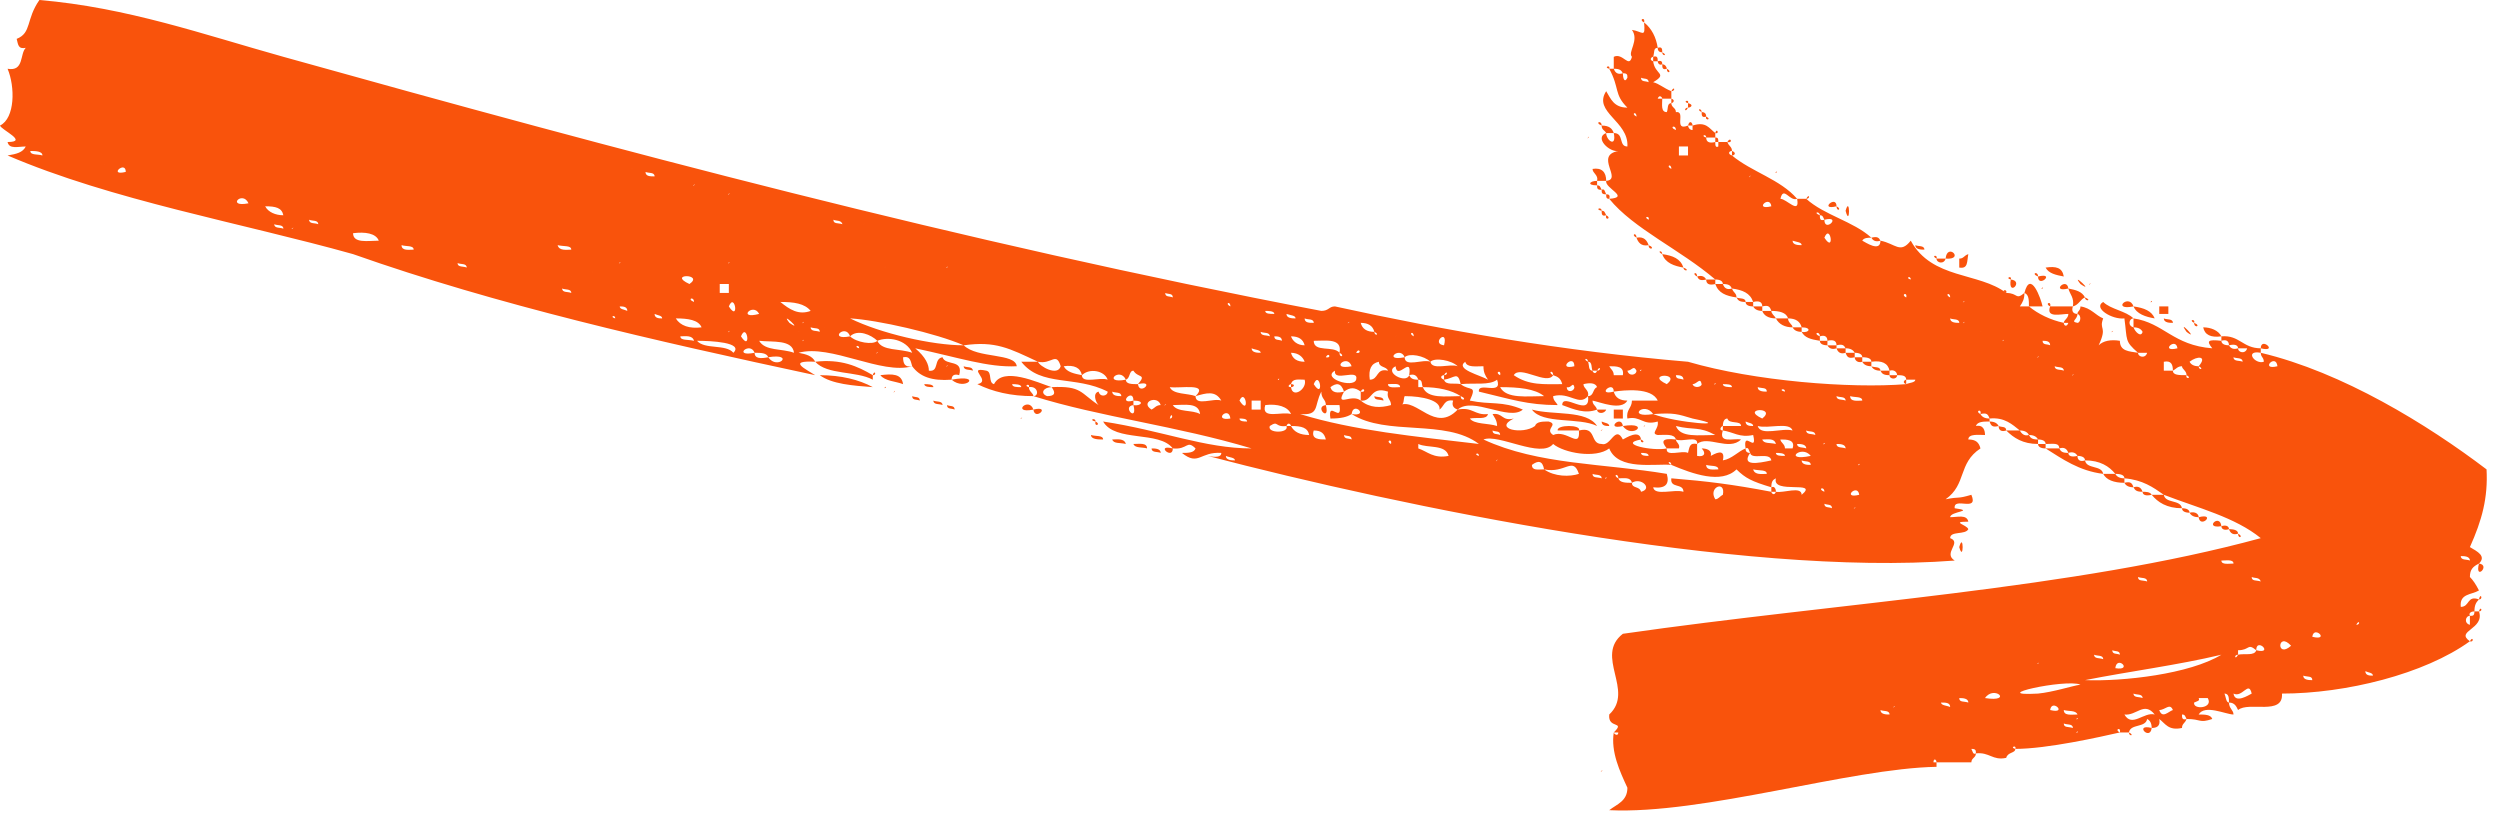 <?xml version="1.0" encoding="UTF-8"?> <svg xmlns="http://www.w3.org/2000/svg" width="97" height="32" viewBox="0 0 97 32" fill="none"><path d="M75.137 29.753C71.786 29.811 66.083 31.609 62.438 31.435C62.732 31.203 63.143 31.087 63.143 30.565C62.849 29.927 62.496 29.173 62.614 28.419C62.614 28.477 62.79 28.593 62.79 28.419C62.732 28.419 62.673 28.419 62.614 28.419C63.084 27.955 62.379 28.303 62.438 27.723C63.437 26.795 61.85 25.461 62.967 24.591C71.433 23.373 80.487 22.852 87.718 20.88C86.719 20.067 85.308 19.72 83.956 19.198C83.544 18.907 83.132 18.617 82.427 18.559C82.427 18.444 82.309 18.386 82.074 18.386C81.839 18.096 81.486 17.863 80.898 17.863C80.898 17.747 80.781 17.689 80.605 17.689C80.546 17.573 80.428 17.515 80.252 17.573C80.193 17.399 80.075 17.341 79.899 17.399C79.899 17.168 79.664 17.226 79.37 17.226C79.37 17.11 79.252 17.052 79.076 17.052C79.017 16.936 78.9 16.878 78.723 16.878C78.664 16.762 78.547 16.703 78.37 16.703C78.076 16.471 77.782 16.181 77.195 16.239C77.136 16.066 77.077 16.008 76.842 16.066C76.9 15.834 76.607 15.95 76.842 16.066C76.9 16.181 77.018 16.239 77.195 16.239C77.195 16.297 77.195 16.297 77.195 16.355C76.959 16.355 76.724 16.355 76.665 16.529C76.959 16.471 77.018 16.703 77.018 16.878C76.783 16.878 76.371 16.82 76.371 17.052C76.665 17.052 76.783 17.168 76.842 17.399C75.96 17.98 76.313 18.791 75.49 19.372C76.077 19.256 75.901 19.372 76.489 19.198C76.783 19.893 75.784 19.256 75.842 19.72C76.665 19.835 75.666 19.835 75.666 20.067C75.96 20.067 76.313 19.951 76.371 20.241C75.666 20.241 76.313 20.358 76.371 20.532C76.254 20.764 75.666 20.59 75.666 20.88C76.136 21.053 75.372 21.459 75.842 21.75C67.552 22.387 54.383 19.662 46.858 17.689C47.152 17.747 47.387 17.747 47.387 17.573C46.564 17.515 46.505 18.096 45.858 17.573C46.093 17.573 46.328 17.573 46.387 17.399C46.035 17.052 46.093 17.457 45.505 17.399C44.976 16.703 43.271 17.168 42.801 16.355C45.094 16.703 46.74 17.399 48.563 17.399C48.798 17.515 48.563 17.573 48.563 17.399C45.682 16.529 42.683 16.181 40.096 15.37C40.332 15.37 40.273 14.963 39.92 15.021C39.979 14.848 39.685 14.963 39.92 15.021C39.92 15.195 40.096 15.254 40.096 15.37C39.215 15.37 38.509 15.195 37.921 14.905C38.509 14.79 37.451 14.21 38.274 14.383C38.509 14.441 38.333 14.848 38.568 14.905C38.921 14.21 40.273 14.848 40.802 15.021C40.508 15.021 40.332 15.254 40.626 15.37C40.92 15.37 40.978 15.254 40.802 15.021C41.978 14.963 41.919 15.254 42.625 15.717C42.507 15.601 42.389 15.254 42.625 15.195C42.683 15.428 42.977 15.37 42.977 15.195C41.743 14.557 40.39 15.021 39.626 14.036C39.803 14.036 40.038 14.036 40.273 14.036C40.332 14.21 41.037 14.616 41.155 14.21C40.978 13.63 40.802 14.152 40.273 14.036C39.156 13.514 38.627 13.223 37.392 13.398C36.334 12.934 34.041 12.412 32.983 12.354C34.158 12.934 36.157 13.398 37.392 13.398C37.921 13.919 39.391 13.688 39.45 14.21C38.333 14.268 37.157 13.861 35.511 13.514C35.922 13.861 36.04 14.152 36.04 14.383C36.451 14.441 36.216 13.919 36.569 13.861C36.687 14.21 37.392 13.919 37.216 14.557C37.039 14.499 36.922 14.557 36.922 14.732C36.157 14.79 35.687 14.616 35.393 14.21C35.334 14.036 35.334 13.803 35.04 13.861C35.04 14.094 35.099 14.268 35.393 14.21C34.217 14.557 32.218 13.339 30.984 13.688C31.278 13.745 31.513 13.803 31.63 14.036C30.513 13.977 31.278 14.325 31.63 14.557C25.398 13.223 19.284 11.832 13.699 9.86C9.348 8.642 4.351 7.772 0.294 6.032C0.647 5.974 0.882 5.916 1 5.684C0.706 5.684 0.353 5.8 0.294 5.51C1.117 5.51 0.059 5.046 3.95764e-05 4.872C0.588 4.582 0.588 3.364 0.294 2.668C0.941 2.784 0.764 2.088 1 1.856C0.706 1.914 0.706 1.74 0.647 1.508C1.235 1.276 1 0.754 1.529 -0C4.939 0.29 7.878 1.334 10.994 2.204C23.87 5.8 37.274 9.396 51.267 12.063C51.561 12.063 51.561 11.889 51.796 11.889C56.029 12.818 60.674 13.63 65.495 14.036C68.082 14.79 71.786 15.079 73.961 14.905C74.079 14.848 74.314 14.848 74.314 14.732C74.196 14.732 74.079 14.732 73.961 14.732C73.961 14.557 73.784 14.557 73.608 14.557C73.608 14.441 73.491 14.325 73.314 14.383C73.255 14.094 73.02 13.977 72.609 14.036C72.609 13.919 72.491 13.861 72.256 13.861C72.256 13.745 72.138 13.688 71.962 13.688C71.903 13.572 71.786 13.514 71.609 13.514C71.55 13.398 71.492 13.339 71.257 13.398C71.257 13.223 71.139 13.165 70.904 13.223C70.904 13.05 70.786 12.992 70.61 13.05C70.61 12.818 70.316 12.934 70.61 13.05C70.61 13.107 70.61 13.165 70.61 13.223C70.257 13.165 70.022 13.107 69.904 12.876C70.198 12.934 70.316 12.701 69.904 12.701C69.846 12.47 69.669 12.354 69.375 12.354C69.316 12.121 69.022 12.063 68.728 12.063C68.67 11.889 68.611 11.832 68.376 11.889C68.376 11.716 68.258 11.658 68.023 11.716C67.905 11.367 67.611 11.252 67.2 11.194C67.141 11.078 67.082 11.02 66.847 11.02C66.847 10.903 66.73 10.845 66.553 10.845C65.201 9.686 63.378 8.874 62.438 7.714C63.261 7.656 62.261 7.308 62.32 7.018C62.967 6.96 61.85 6.032 62.79 5.858C62.438 5.916 61.85 5.336 62.32 5.162C62.32 5.452 62.732 5.742 62.614 5.162C63.026 5.162 62.79 5.684 63.143 5.684C63.202 4.698 61.791 4.35 62.32 3.538C62.496 3.828 62.614 4.176 63.143 4.176C62.614 3.654 62.849 3.422 62.438 2.668C62.496 2.668 62.555 2.668 62.614 2.668C62.673 2.842 62.79 2.9 62.967 2.842C62.967 3.016 63.026 3.248 63.143 3.016C63.143 2.9 63.143 2.842 62.967 2.842C62.908 2.726 62.849 2.668 62.614 2.668C62.614 2.494 62.614 2.378 62.614 2.204C62.967 2.03 63.202 2.668 63.319 2.204C63.143 2.03 63.614 1.566 63.319 1.16C63.731 1.218 63.849 1.508 63.79 0.87C64.084 1.102 64.26 1.45 64.319 1.856C64.143 1.856 64.201 2.03 64.143 2.204C64.084 2.204 63.966 2.32 64.143 2.378C64.201 2.9 64.731 2.842 64.143 3.19C64.378 3.248 64.554 3.422 64.848 3.538C64.848 3.654 64.848 3.77 64.848 3.828C64.731 3.828 64.613 3.828 64.495 3.828C64.495 3.77 64.378 3.654 64.319 3.828C64.378 3.828 64.436 3.828 64.495 3.828C64.495 4.06 64.436 4.35 64.672 4.35C64.731 4.234 64.672 4.002 64.848 4.002C64.848 4.176 65.025 4.176 65.025 4.35C64.907 4.582 64.789 4.35 65.025 4.35C65.436 4.292 64.907 5.104 65.495 4.872C65.495 4.93 65.554 5.046 65.671 5.046C65.906 5.104 65.671 5.22 65.671 5.046C65.671 4.988 65.671 4.93 65.671 4.872C66.2 4.698 66.318 4.988 66.553 5.162C66.553 5.22 66.553 5.278 66.553 5.336C66.436 5.336 66.318 5.336 66.2 5.336C66.2 5.162 65.965 5.278 66.2 5.336C66.2 5.51 66.318 5.568 66.553 5.51C66.553 5.626 66.553 5.742 66.671 5.684C66.965 5.8 66.671 5.916 66.671 5.684C66.671 5.626 66.671 5.568 66.671 5.51C66.788 5.51 66.906 5.51 67.023 5.51C67.082 5.684 67.2 5.684 67.2 5.858C67.082 5.858 67.023 5.974 67.2 6.032C67.964 6.67 69.081 6.96 69.728 7.714C69.434 7.83 69.199 7.192 69.081 7.714C69.316 7.714 69.845 8.352 69.728 7.714C69.845 7.714 69.963 7.714 70.081 7.714C70.786 8.352 71.903 8.584 72.609 9.222C72.491 9.222 72.315 9.222 72.256 9.338C72.374 9.396 72.961 9.802 72.961 9.338C73.549 9.454 73.726 9.86 74.137 9.338C74.96 10.845 76.783 10.556 77.841 11.367C78.312 11.367 78.194 11.658 78.547 11.367C78.547 11.6 78.488 11.716 78.37 11.889C78.488 11.889 78.606 11.889 78.723 11.889C79.076 12.18 79.546 12.412 80.075 12.527C80.075 12.643 80.193 12.701 80.252 12.527C80.193 12.527 80.134 12.527 80.075 12.527C80.075 12.412 80.252 12.354 80.252 12.18C79.958 12.18 79.37 12.354 79.546 11.889C79.84 11.889 80.134 11.889 80.428 11.889C80.369 12.063 80.428 12.18 80.605 12.18C80.605 12.412 80.311 12.47 80.605 12.527C80.722 12.527 80.781 12.238 80.605 12.18C80.605 12.063 80.722 12.063 80.722 11.889C81.134 11.947 81.31 12.238 81.604 12.354C81.428 12.818 81.78 12.643 81.428 13.398C81.604 13.223 81.898 13.165 82.251 13.223C82.251 13.63 82.603 13.63 82.956 13.688C82.956 13.861 83.25 13.919 83.309 13.688C83.191 13.688 83.074 13.688 82.956 13.688C82.427 13.223 82.545 13.223 82.427 12.354C81.957 12.412 81.192 11.947 81.604 11.716C81.898 12.005 82.486 12.063 82.78 12.354C82.603 12.354 82.545 12.643 82.78 12.701C82.839 12.876 83.074 13.107 83.132 12.876C83.074 12.759 82.956 12.701 82.78 12.701C82.78 12.585 82.78 12.47 82.78 12.354C83.956 12.527 84.308 13.398 85.837 13.514C85.602 13.223 85.661 13.165 86.19 13.223C86.19 13.339 86.307 13.398 86.484 13.398C86.543 13.514 86.66 13.572 86.837 13.514C86.837 13.688 87.13 13.745 87.189 13.514C87.072 13.514 86.954 13.514 86.837 13.514C86.837 13.398 86.719 13.339 86.484 13.398C86.484 13.223 86.366 13.165 86.19 13.223C86.19 13.165 86.19 13.107 86.19 13.05C86.895 12.992 87.013 13.514 87.718 13.514C87.718 13.572 87.718 13.63 87.718 13.688C87.072 13.572 87.483 14.152 87.836 14.036C87.836 13.861 87.718 13.861 87.718 13.688C90.893 14.441 94.186 16.471 96.478 18.212C96.537 19.314 96.302 20.183 95.832 21.227C96.126 21.401 96.478 21.576 96.184 21.866C95.949 21.982 95.832 22.098 95.832 22.387C95.714 22.619 95.597 22.387 95.832 22.387C95.949 22.503 96.067 22.677 96.184 22.91C95.891 23.084 95.42 23.026 95.479 23.547C95.832 23.547 95.714 23.084 96.184 23.258C96.067 23.373 96.008 23.489 96.008 23.721C95.891 23.721 95.773 23.779 95.832 23.895C95.655 23.895 95.597 24.185 95.832 24.243C95.832 24.127 95.832 24.011 95.832 23.895C95.949 23.895 96.008 23.895 96.008 23.721C96.067 23.721 96.126 23.721 96.184 23.721C96.42 24.417 95.244 24.475 95.832 24.881C94.068 26.157 91.011 26.911 88.541 26.911C88.6 27.781 87.248 27.201 86.837 27.549C86.778 27.433 86.719 27.259 86.484 27.259C86.484 27.085 86.484 26.911 86.307 26.911C86.366 27.027 86.366 27.259 86.484 27.259C86.484 27.491 86.66 27.549 86.66 27.723C86.366 27.723 85.543 27.317 85.308 27.723C85.543 27.723 85.778 27.723 85.837 27.897C85.308 28.071 85.425 27.897 84.838 27.897C84.779 27.781 84.779 27.723 84.661 27.723C84.661 27.839 84.661 27.955 84.838 27.897C84.779 28.071 84.661 28.071 84.661 28.245C84.132 28.361 84.014 28.071 83.779 27.897C83.838 28.187 83.662 28.245 83.485 28.245C83.485 28.071 83.427 27.955 83.309 27.897C83.25 28.245 82.662 28.071 82.603 28.419C82.486 28.419 82.368 28.419 82.251 28.419C82.309 28.187 82.016 28.303 82.251 28.419C81.486 28.593 79.429 29.057 78.194 29.057C78.253 28.883 77.959 28.999 78.194 29.057C78.194 29.231 77.9 29.173 77.841 29.405C77.312 29.521 77.195 29.173 76.665 29.231C76.665 29.115 76.665 29.057 76.489 29.057C76.548 29.173 76.548 29.289 76.665 29.231C76.665 29.405 76.489 29.405 76.489 29.579C76.077 29.579 75.607 29.579 75.137 29.579C75.137 29.463 75.019 29.405 75.019 29.579C75.019 29.579 75.078 29.579 75.137 29.579C75.137 29.637 75.137 29.695 75.137 29.753ZM73.784 29.405C73.902 29.289 73.726 29.463 73.784 29.405V29.405ZM79.546 28.593C79.664 28.477 79.487 28.651 79.546 28.593V28.593ZM80.605 28.419C80.663 28.303 80.487 28.477 80.605 28.419V28.419ZM81.428 28.245C81.545 28.129 81.369 28.303 81.428 28.245V28.245ZM80.075 28.071C80.075 28.245 80.252 28.187 80.428 28.245C80.428 28.071 80.193 28.129 80.075 28.071ZM80.605 27.897C80.663 27.781 80.487 27.955 80.605 27.897V27.897ZM81.428 27.897C81.604 27.259 81.604 28.593 81.428 27.897V27.897ZM77.018 27.723C77.136 27.607 76.959 27.839 77.018 27.723V27.723ZM79.546 27.549C80.252 27.723 79.605 27.085 79.546 27.549C79.723 28.245 79.076 27.607 79.546 27.549ZM82.427 27.723C82.721 28.245 83.191 27.607 83.603 27.723C83.191 27.201 82.897 27.781 82.427 27.723ZM72.962 27.549C72.962 27.723 73.197 27.723 73.314 27.723C73.314 27.549 73.079 27.607 72.962 27.549ZM80.075 27.549C80.075 27.781 80.369 27.723 80.605 27.723C80.546 27.549 80.252 27.607 80.075 27.549ZM83.779 27.549C83.897 27.897 84.132 27.607 84.308 27.549C84.191 27.259 84.014 27.549 83.779 27.549ZM73.491 27.433C73.608 27.317 73.373 27.491 73.491 27.433V27.433ZM73.961 27.433C74.079 27.317 73.902 27.491 73.961 27.433V27.433ZM74.666 27.433C75.078 26.737 74.902 27.955 74.666 27.433V27.433ZM75.313 27.259C75.313 27.375 75.548 27.375 75.666 27.433C75.666 27.259 75.49 27.259 75.313 27.259ZM85.132 27.259C85.073 27.549 85.896 27.491 85.661 27.085C85.543 27.085 85.425 27.085 85.308 27.085C85.367 27.201 85.249 27.201 85.132 27.259ZM76.019 27.085C76.019 27.259 76.195 27.201 76.371 27.259C76.371 27.085 76.136 27.085 76.019 27.085ZM77.018 27.085C78.135 27.259 77.371 26.563 77.018 27.085C76.842 27.607 76.136 26.911 77.018 27.085ZM81.78 27.085C81.898 26.969 81.722 27.143 81.78 27.085V27.085ZM83.779 27.085C83.897 26.969 83.721 27.143 83.779 27.085V27.085ZM85.837 27.085C85.955 26.969 85.778 27.143 85.837 27.085V27.085ZM82.78 26.911C82.78 27.085 83.015 27.027 83.132 27.085C83.132 26.911 82.897 26.969 82.78 26.911ZM86.66 26.911C86.719 27.317 87.248 26.969 87.366 26.911C87.248 26.389 87.013 27.085 86.66 26.911ZM80.722 26.563C80.134 26.331 77.018 27.027 79.076 26.911C79.664 26.853 80.369 26.621 80.722 26.563ZM84.308 26.737C84.485 26.099 84.485 27.375 84.308 26.737V26.737ZM77.371 26.563C77.489 26.447 77.312 26.621 77.371 26.563V26.563ZM78.194 26.389C78.312 26.273 78.135 26.447 78.194 26.389V26.389ZM80.898 26.389C82.368 26.447 84.955 26.157 86.19 25.403C84.485 25.809 82.662 26.041 80.898 26.389ZM85.484 26.389C85.602 26.273 85.425 26.447 85.484 26.389V26.389ZM88.718 26.389C88.835 26.273 88.659 26.447 88.718 26.389V26.389ZM90.717 26.389C90.834 26.273 90.658 26.447 90.717 26.389V26.389ZM89.365 26.215C89.365 26.389 89.6 26.389 89.717 26.389C89.717 26.215 89.541 26.273 89.365 26.215ZM87.189 26.041C87.307 25.983 87.13 26.157 87.189 26.041V26.041ZM91.775 26.041C91.775 26.215 91.951 26.215 92.069 26.215C92.069 26.099 91.893 26.099 91.775 26.041ZM81.428 25.925C81.545 25.809 81.369 25.983 81.428 25.925V25.925ZM82.074 25.925C82.78 26.041 82.133 25.403 82.074 25.925C82.016 26.157 81.898 25.867 82.074 25.925ZM89.188 25.925C89.306 25.809 89.129 25.983 89.188 25.925V25.925ZM79.076 25.751C79.193 25.635 78.958 25.809 79.076 25.751V25.751ZM81.251 25.403C81.251 25.577 81.486 25.519 81.604 25.577C81.604 25.403 81.369 25.461 81.251 25.403ZM86.837 25.403C87.072 25.345 87.483 25.461 87.542 25.229C88.248 25.403 87.542 24.707 87.542 25.229C87.189 24.939 87.307 25.229 86.837 25.229C86.837 25.287 86.837 25.345 86.837 25.403C86.66 25.403 86.719 25.635 86.837 25.403ZM81.957 25.229C81.957 25.403 82.133 25.345 82.251 25.403C82.251 25.229 82.074 25.287 81.957 25.229ZM85.308 25.229C85.425 25.113 85.249 25.287 85.308 25.229V25.229ZM88.012 25.055C88.13 24.939 87.954 25.113 88.012 25.055V25.055ZM88.894 25.055C88.365 24.475 88.306 25.577 88.894 25.055V25.055ZM82.251 24.881C82.368 24.765 82.192 24.997 82.251 24.881V24.881ZM89.717 24.707C90.423 24.881 89.776 24.243 89.717 24.707C89.6 24.997 89.541 24.707 89.717 24.707ZM90.54 24.417C90.658 24.301 90.482 24.475 90.54 24.417V24.417ZM91.422 24.243C91.599 24.243 91.54 24.011 91.422 24.243C91.187 24.765 90.54 24.069 91.422 24.243ZM82.956 22.387C82.956 22.561 83.132 22.503 83.309 22.561C83.309 22.387 83.074 22.445 82.956 22.387ZM87.366 22.387C87.366 22.561 87.542 22.503 87.718 22.561C87.66 22.387 87.483 22.445 87.366 22.387ZM83.603 22.213C83.721 22.098 83.544 22.271 83.603 22.213V22.213ZM85.837 21.866C85.955 21.808 85.778 21.982 85.837 21.866V21.866ZM86.19 21.75C86.19 21.924 86.484 21.866 86.66 21.866C86.66 21.692 86.366 21.75 86.19 21.75ZM95.479 21.576C95.479 21.75 95.714 21.692 95.832 21.75C95.832 21.576 95.597 21.576 95.479 21.576ZM71.962 19.72C72.08 19.604 71.844 19.777 71.962 19.72V19.72ZM70.257 19.546C70.375 19.43 70.198 19.604 70.257 19.546V19.546ZM70.786 19.546C70.786 19.72 70.963 19.662 71.08 19.72C71.08 19.546 70.904 19.604 70.786 19.546ZM68.376 19.372C68.493 19.256 68.317 19.488 68.376 19.372V19.372ZM66.553 19.372C66.671 19.372 66.73 19.256 66.847 19.198C67.552 19.081 66.906 19.72 66.847 19.198C66.965 18.617 66.259 18.907 66.553 19.372ZM67.376 19.198C67.494 19.14 67.317 19.314 67.376 19.198V19.198ZM72.138 19.198C72.08 18.733 71.433 19.372 72.138 19.198C72.844 19.081 72.138 19.72 72.138 19.198ZM74.666 19.198C74.784 19.14 74.608 19.314 74.666 19.198V19.198ZM65.671 19.081C65.789 18.965 65.612 19.14 65.671 19.081V19.081ZM68.905 19.081C69.199 19.14 69.904 18.849 69.904 19.198C70.61 18.617 68.728 19.198 68.905 18.559C68.787 18.617 68.728 18.675 68.728 18.907C67.964 18.675 67.729 18.559 67.376 18.212C66.788 18.791 65.671 18.386 64.848 18.038C64.848 17.863 64.613 17.922 64.848 18.038C64.201 17.98 62.79 18.27 62.438 17.399C61.908 17.805 60.674 17.573 60.262 17.226C59.792 17.805 58.146 16.82 57.558 17.052C59.674 18.038 62.261 17.98 64.672 18.386C64.789 18.791 64.613 18.965 64.143 18.907C64.201 19.256 64.966 18.965 65.318 19.081C65.318 18.733 64.789 18.965 64.848 18.559C66.259 18.675 67.2 18.791 68.728 19.081C68.728 19.14 68.846 19.256 68.905 19.081ZM70.257 19.081C70.433 18.386 70.433 19.72 70.257 19.081V19.081ZM70.786 19.081C70.786 18.849 70.492 18.965 70.786 19.081C71.668 18.849 70.963 19.546 70.786 19.081ZM71.433 19.081C71.55 18.965 71.374 19.14 71.433 19.081V19.081ZM63.672 19.081C64.143 18.965 63.672 18.502 63.319 18.733C63.261 18.502 63.026 18.559 62.79 18.559C62.79 18.328 62.555 18.444 62.79 18.559C62.849 18.733 63.084 18.733 63.319 18.733C63.319 18.965 63.614 18.849 63.672 19.081ZM72.432 18.907C72.55 18.791 72.374 18.965 72.432 18.907V18.907ZM62.32 18.559C62.379 18.444 62.202 18.617 62.32 18.559V18.559ZM61.262 18.386C61.497 18.502 61.262 18.559 61.262 18.386C61.027 17.689 60.733 18.386 59.91 18.212C59.851 17.863 59.674 17.863 59.439 18.038C59.439 18.27 59.674 18.212 59.91 18.212C60.321 18.502 60.909 18.502 61.262 18.386ZM61.791 18.386C61.791 18.559 61.967 18.502 62.144 18.559C62.144 18.386 61.908 18.444 61.791 18.386ZM69.081 18.386C69.199 18.27 69.022 18.444 69.081 18.386V18.386ZM68.023 18.212C68.082 18.444 68.376 18.386 68.552 18.386C68.552 18.212 68.258 18.27 68.023 18.212ZM59.086 18.038C59.91 18.096 57.734 17.98 59.086 18.038V18.038ZM66.2 18.038C66.2 18.27 66.494 18.212 66.671 18.212C66.671 18.038 66.377 18.096 66.2 18.038ZM71.609 18.038C71.727 17.922 71.55 18.096 71.609 18.038V18.038ZM72.138 18.038C72.197 17.922 72.021 18.096 72.138 18.038V18.038ZM48.915 17.863C49.033 17.747 48.857 17.98 48.915 17.863V17.863ZM58.087 17.863C58.146 17.747 57.969 17.98 58.087 17.863V17.863ZM65.318 17.863C65.436 17.747 65.26 17.98 65.318 17.863V17.863ZM65.671 17.863C65.789 17.747 65.612 17.98 65.671 17.863V17.863ZM68.728 17.863C68.67 17.515 67.964 17.863 67.905 17.573C67.847 17.457 67.847 17.341 67.729 17.399C67.611 16.645 68.199 17.631 68.023 16.878C67.494 16.994 67.259 16.762 66.847 16.703C66.847 16.645 66.847 16.587 66.847 16.529C67.082 16.529 67.317 16.529 67.552 16.529C67.552 16.297 67.082 16.471 67.023 16.239C66.906 16.239 66.847 16.355 66.847 16.529C66.788 16.529 66.671 16.703 66.847 16.703C66.671 17.226 67.259 16.994 67.552 17.052C67.082 17.515 66.259 16.878 65.848 17.226C65.906 16.878 65.26 17.168 65.025 17.052C64.966 16.82 64.613 16.878 64.319 16.878C64.025 16.82 64.378 16.645 64.319 16.355C63.731 16.529 63.672 16.123 63.143 16.239C63.084 15.892 63.319 15.834 63.319 15.543C63.672 15.543 63.966 15.543 64.319 15.543C64.084 15.021 63.026 15.137 62.614 15.195C62.614 14.732 61.908 15.37 62.614 15.195C62.673 15.428 62.849 15.543 63.143 15.543C62.908 15.95 62.085 15.601 61.791 15.543C61.791 15.717 61.908 15.717 61.967 15.892C61.497 16.066 61.085 15.892 60.615 15.717C60.615 15.195 61.732 16.239 61.614 15.37C61.85 15.37 61.791 15.079 61.967 15.021C62.202 15.137 61.908 15.254 61.967 15.021C61.908 14.848 61.673 14.848 61.438 14.905C61.438 15.079 61.673 15.137 61.614 15.37C61.262 15.775 60.909 15.195 60.262 15.37C60.262 15.543 60.38 15.601 60.439 15.717C59.263 15.717 58.616 15.486 57.382 15.195C57.323 14.79 58.322 15.37 58.087 14.732C57.793 14.963 57.205 14.848 56.676 14.905C56.558 14.383 56.441 14.674 56.029 14.732C56.029 14.674 56.029 14.616 56.029 14.557C56.206 14.557 56.147 14.325 56.029 14.557C55.912 14.557 55.853 14.674 56.029 14.732C56.088 14.963 56.441 14.848 56.676 14.905C57.029 15.195 57.323 14.905 57.029 15.543C57.852 15.717 58.263 15.543 59.086 15.892C58.557 16.355 57.146 15.37 56.558 15.892C56.382 15.834 56.323 15.717 56.382 15.543C56.029 15.486 56.029 15.775 55.853 15.892C55.912 15.543 55.206 15.37 54.501 15.37C54.442 15.486 54.501 15.717 54.324 15.717C54.971 15.428 55.676 16.82 56.558 15.892C57.146 15.775 57.205 16.123 57.734 16.066C57.675 16.297 57.323 16.181 57.029 16.239C57.205 16.471 57.734 16.413 58.087 16.529C58.087 16.297 57.969 16.181 57.911 16.066C58.322 16.008 58.263 16.355 58.734 16.239C57.911 16.645 59.086 16.878 59.557 16.529C59.851 16.645 59.557 16.762 59.557 16.529C59.616 16.355 59.851 16.355 60.086 16.355C60.498 16.471 59.91 16.645 60.262 16.878C60.791 16.645 61.321 17.457 61.262 16.703C61.967 16.529 61.673 17.226 62.144 17.226C62.496 17.341 62.673 16.471 62.967 17.052C62.908 17.573 62.261 16.878 62.967 17.052C63.084 16.994 63.614 16.645 63.672 17.052C62.732 17.226 64.143 17.515 64.672 17.399C64.613 17.747 65.26 17.457 65.495 17.573C65.554 17.341 65.554 17.168 65.848 17.226C65.848 17.399 65.848 17.573 65.848 17.689C66.141 17.747 66.2 17.573 66.024 17.399C66.2 17.399 66.436 17.457 66.377 17.689C66.494 17.631 66.965 17.341 66.847 17.863C67.2 17.805 67.435 17.515 67.729 17.399C67.729 17.457 67.729 17.573 67.905 17.573C67.552 18.096 68.199 17.98 68.728 17.863ZM68.905 17.863C69.022 17.747 68.846 17.98 68.905 17.863V17.863ZM69.904 17.863C69.904 18.038 70.139 18.038 70.257 18.038C70.257 17.863 70.022 17.922 69.904 17.863ZM47.563 17.689C47.563 17.863 47.798 17.863 47.916 17.863C47.916 17.747 47.681 17.747 47.563 17.689ZM48.386 17.689C48.504 17.631 48.327 17.805 48.386 17.689V17.689ZM57.382 17.689C57.382 17.515 57.146 17.631 57.382 17.689C57.617 17.805 57.382 17.922 57.382 17.689ZM64.319 17.689C64.495 17.052 64.495 18.386 64.319 17.689V17.689ZM65.025 17.689C65.142 17.631 64.907 17.805 65.025 17.689V17.689ZM56.206 17.689C56.088 17.226 55.383 17.399 55.03 17.226C55.03 17.284 55.03 17.341 55.03 17.399C54.912 17.631 54.795 17.341 55.03 17.399C55.383 17.515 55.618 17.805 56.206 17.689ZM63.672 17.573C63.672 17.689 63.849 17.689 63.966 17.689C63.966 17.573 63.79 17.573 63.672 17.573ZM68.905 17.573C68.905 17.689 69.081 17.689 69.257 17.689C69.257 17.573 69.022 17.573 68.905 17.573ZM70.257 17.689C69.904 17.226 69.14 17.922 70.257 17.689V17.689ZM50.091 17.226C50.209 17.11 50.032 17.284 50.091 17.226V17.226ZM53.971 17.226C54.03 16.994 53.736 17.11 53.971 17.226C54.677 17.052 54.03 17.689 53.971 17.226ZM61.438 17.226C61.556 17.11 61.379 17.284 61.438 17.226V17.226ZM69.257 17.399C69.375 17.399 69.434 17.399 69.552 17.399C69.669 17.052 69.316 17.052 69.081 17.052C69.081 17.168 69.257 17.226 69.257 17.399ZM69.728 17.226C69.728 17.399 69.963 17.341 70.081 17.399C70.081 17.226 69.845 17.226 69.728 17.226ZM70.786 17.226C70.845 17.11 70.668 17.284 70.786 17.226V17.226ZM71.257 17.226C71.257 17.399 71.492 17.341 71.609 17.399C71.609 17.226 71.374 17.226 71.257 17.226ZM52.619 17.052C52.737 16.936 52.56 17.11 52.619 17.052V17.052ZM53.501 17.052C53.619 16.936 53.442 17.11 53.501 17.052V17.052ZM51.267 15.195C50.973 15.775 51.208 16.123 50.444 16.066C52.502 16.703 54.912 16.936 57.382 17.226C56.088 16.239 53.795 16.936 52.443 16.066C53.148 16.181 52.502 15.543 52.443 16.066C52.267 16.181 52.031 16.239 51.62 16.239C51.502 15.486 52.09 16.471 51.972 15.717C51.796 15.717 51.62 15.717 51.443 15.717C51.443 15.486 51.267 15.486 51.267 15.195ZM68.376 17.052C68.434 17.226 68.67 17.168 68.905 17.226C68.846 16.994 68.611 17.052 68.376 17.052ZM51.443 17.052C51.385 16.82 51.267 16.703 50.973 16.703C50.855 17.052 51.208 17.052 51.443 17.052ZM52.149 16.878C52.149 17.052 52.325 16.994 52.443 17.052C52.443 16.878 52.267 16.936 52.149 16.878ZM59.733 16.878C59.851 16.762 59.674 16.936 59.733 16.878V16.878ZM72.432 16.878C72.55 16.762 72.374 16.936 72.432 16.878V16.878ZM50.797 16.878C50.738 16.587 50.503 16.529 50.091 16.529C50.091 16.471 49.974 16.355 49.915 16.529C49.444 16.587 49.621 16.297 49.268 16.529C49.151 16.82 50.032 16.82 49.915 16.529C49.974 16.529 50.032 16.529 50.091 16.529C50.209 16.762 50.444 16.878 50.797 16.878ZM57.911 16.703C57.911 16.878 58.087 16.82 58.205 16.878C58.205 16.703 58.028 16.762 57.911 16.703ZM66.553 16.878C65.906 16.529 65.73 16.703 65.025 16.529C65.201 16.994 65.906 16.878 66.553 16.878ZM70.081 16.703C70.081 16.878 70.316 16.82 70.433 16.878C70.433 16.703 70.198 16.762 70.081 16.703ZM71.257 16.703C71.374 16.587 71.198 16.762 71.257 16.703V16.703ZM64.495 16.529C64.613 16.413 64.436 16.645 64.495 16.529V16.529ZM68.199 16.529C68.317 16.936 69.14 16.587 69.552 16.703C69.434 16.355 68.611 16.645 68.199 16.529ZM48.915 16.355C49.033 16.297 48.857 16.471 48.915 16.355V16.355ZM56.029 16.355C56.147 16.297 55.97 16.471 56.029 16.355V16.355ZM67.729 16.355C67.729 16.529 67.905 16.529 68.023 16.529C68.023 16.413 67.847 16.413 67.729 16.355ZM45.388 16.239C45.564 16.239 45.447 15.95 45.388 16.239C45.27 16.471 45.153 16.181 45.388 16.239ZM47.739 16.239C47.681 15.717 47.034 16.355 47.739 16.239C47.975 16.297 47.739 16.413 47.739 16.239ZM48.092 16.239C48.092 16.355 48.269 16.355 48.386 16.355C48.386 16.239 48.21 16.239 48.092 16.239ZM54.677 16.239C54.795 16.123 54.618 16.297 54.677 16.239V16.239ZM65.671 16.239C65.083 16.066 64.966 16.008 64.143 16.066C63.79 15.543 63.084 16.239 64.143 16.066C65.025 16.413 67.376 16.587 65.671 16.239ZM47.034 16.066C47.152 15.95 46.975 16.123 47.034 16.066V16.066ZM68.376 16.239C68.964 15.775 67.494 15.834 68.376 16.239V16.239ZM69.728 16.066C69.845 15.95 69.669 16.123 69.728 16.066V16.066ZM43.977 15.717C44.271 15.775 44.447 15.543 43.977 15.543C43.977 15.021 43.33 15.717 43.977 15.543C43.977 15.601 43.977 15.659 43.977 15.717C43.506 15.775 44.153 16.413 43.977 15.717ZM46.564 16.066C46.505 15.601 45.976 15.717 45.505 15.717C45.682 16.008 46.27 15.892 46.564 16.066ZM50.091 16.066C49.974 15.775 49.562 15.659 49.092 15.717C48.915 16.297 49.738 15.95 50.091 16.066ZM44.682 15.892C44.8 15.834 44.859 15.717 45.035 15.717C44.917 15.312 44.212 15.601 44.682 15.892ZM45.211 15.717C45.329 15.601 45.094 15.775 45.211 15.717V15.717ZM48.563 15.892C48.68 15.892 48.798 15.892 48.915 15.892C48.915 15.775 48.915 15.659 48.915 15.543C48.798 15.543 48.68 15.543 48.563 15.543C48.563 15.659 48.563 15.775 48.563 15.892ZM53.971 15.717C53.971 15.486 53.795 15.486 53.854 15.195C53.148 14.963 53.266 15.601 52.796 15.543C52.796 15.428 52.796 15.312 52.796 15.195C53.031 15.254 52.913 14.963 52.796 15.195C52.56 15.021 52.384 15.021 52.149 15.195C52.031 14.848 51.855 14.848 51.62 15.021C51.679 15.254 51.914 15.254 52.149 15.195C51.796 15.834 52.443 15.254 52.796 15.543C53.148 15.834 53.56 15.834 53.971 15.717ZM66.2 15.717C66.377 15.079 66.377 16.355 66.2 15.717V15.717ZM66.671 15.717C66.788 15.601 66.612 15.775 66.671 15.717V15.717ZM67.552 15.717C67.67 15.601 67.494 15.775 67.552 15.717V15.717ZM42.801 15.543C42.919 15.428 42.742 15.601 42.801 15.543V15.543ZM48.092 15.543C48.504 16.181 48.327 15.021 48.092 15.543V15.543ZM50.62 15.543C50.738 15.428 50.562 15.601 50.62 15.543V15.543ZM64.672 15.543C65.083 14.905 64.907 16.123 64.672 15.543V15.543ZM65.318 15.37C66.2 15.775 64.731 15.834 65.318 15.37V15.37ZM47.387 15.543C47.152 15.137 46.799 15.254 46.387 15.37C46.916 14.848 45.799 15.079 45.388 15.021C45.505 15.312 46.093 15.254 46.387 15.37C46.387 15.775 47.093 15.428 47.387 15.543ZM54.148 15.37C54.266 15.254 54.089 15.428 54.148 15.37V15.37ZM56.676 15.37C56.323 15.137 55.794 15.021 55.206 15.021C55.147 14.905 55.206 14.732 55.03 14.732C54.971 14.557 54.853 14.499 54.677 14.557C54.795 13.745 54.207 14.79 54.148 14.21C53.678 14.441 54.559 14.905 54.677 14.557C54.736 14.674 54.795 14.732 55.03 14.732C55.03 14.848 55.03 14.905 55.03 15.021C54.971 15.543 54.324 14.905 55.03 15.021C55.089 15.021 55.147 15.021 55.206 15.021C55.383 15.486 56.088 15.37 56.676 15.37C56.676 15.601 56.97 15.486 56.676 15.37ZM71.257 15.37C71.257 15.543 71.492 15.486 71.609 15.543C71.609 15.37 71.374 15.428 71.257 15.37ZM71.786 15.37C71.786 15.601 72.08 15.543 72.256 15.543C72.256 15.37 71.962 15.428 71.786 15.37ZM72.609 15.37C72.726 15.254 72.55 15.428 72.609 15.37V15.37ZM43.154 15.195C43.154 15.37 43.389 15.37 43.506 15.37C43.506 15.195 43.271 15.254 43.154 15.195ZM49.738 15.195C49.856 15.079 49.68 15.312 49.738 15.195V15.195ZM59.91 15.37C59.557 15.079 58.91 15.021 58.205 15.021C58.44 15.486 59.263 15.37 59.91 15.37ZM65.671 15.195C65.789 15.079 65.612 15.312 65.671 15.195V15.195ZM69.257 15.195C69.257 15.021 68.964 15.137 69.257 15.195C69.963 15.079 69.257 15.717 69.257 15.195ZM70.081 15.195C70.198 15.079 70.022 15.312 70.081 15.195V15.195ZM44.859 15.021C45.035 14.383 45.035 15.717 44.859 15.021V15.021ZM50.62 14.732C50.385 14.732 50.15 14.674 50.091 14.905C50.032 14.905 49.915 15.021 50.091 15.021C50.15 15.486 50.738 15.079 50.62 14.732ZM60.791 15.021C60.791 15.254 61.085 15.195 61.085 15.021C61.027 14.79 60.968 15.079 60.791 15.021ZM67.376 15.021C67.494 14.963 67.317 15.137 67.376 15.021V15.021ZM68.199 15.021C68.199 15.195 68.434 15.195 68.552 15.195C68.552 15.021 68.376 15.079 68.199 15.021ZM39.273 14.905C39.273 15.021 39.45 15.021 39.626 15.021C39.626 14.905 39.391 14.905 39.273 14.905ZM44.153 14.905C44.506 14.499 44.153 14.674 43.977 14.383C43.8 14.383 43.859 14.674 43.683 14.732C43.448 14.21 42.742 14.905 43.683 14.732C43.683 14.905 43.918 14.905 44.153 14.905C44.212 15.37 44.859 14.732 44.153 14.905ZM50.973 14.905C51.385 15.543 51.208 14.325 50.973 14.905V14.905ZM53.501 14.905C53.619 14.79 53.442 14.963 53.501 14.905V14.905ZM53.854 14.905C53.854 15.079 54.148 15.021 54.324 15.021C54.324 14.848 54.03 14.905 53.854 14.905ZM58.734 14.557C59.322 14.963 59.91 14.905 60.615 14.905C60.556 14.674 60.439 14.616 60.262 14.557C60.262 14.325 60.027 14.441 60.262 14.557C60.027 14.963 58.969 14.152 58.734 14.557ZM65.671 14.905C65.73 15.079 66.024 15.021 66.024 14.905C65.965 14.616 65.848 14.905 65.671 14.905ZM66.553 14.905C66.612 14.79 66.436 14.963 66.553 14.905V14.905ZM66.847 14.905C66.847 15.021 67.082 15.021 67.2 15.021C67.2 14.905 67.023 14.905 66.847 14.905ZM49.621 14.732C49.68 14.616 49.503 14.79 49.621 14.732V14.732ZM52.619 14.732C52.737 14.268 51.737 14.848 51.796 14.383C51.267 14.674 52.502 15.079 52.619 14.732ZM64.672 14.905C65.26 14.441 63.79 14.499 64.672 14.905V14.905ZM85.132 14.732C85.367 14.036 85.367 15.37 85.132 14.732V14.732ZM42.977 14.732C42.86 14.383 42.272 14.268 41.978 14.557C41.919 14.268 41.684 14.152 41.272 14.21C41.39 14.441 41.684 14.499 41.978 14.557C41.978 14.905 42.683 14.616 42.977 14.732ZM53.148 14.732C53.501 14.732 53.384 14.268 53.854 14.383C53.795 14.21 53.501 14.268 53.501 14.036C53.207 14.094 53.09 14.325 53.148 14.732ZM55.324 14.557C55.441 14.441 55.265 14.616 55.324 14.557V14.557ZM57.734 14.732C57.617 14.557 57.558 14.441 57.558 14.21C57.264 14.21 56.911 14.268 56.852 14.036C56.441 14.325 57.44 14.557 57.734 14.732ZM58.205 14.557C58.263 14.325 57.969 14.441 58.205 14.557C58.498 14.674 58.205 14.732 58.205 14.557ZM65.025 14.557C65.025 14.732 65.201 14.674 65.318 14.732C65.318 14.557 65.142 14.557 65.025 14.557ZM80.428 14.557C80.546 14.441 80.311 14.616 80.428 14.557V14.557ZM84.838 14.557C84.838 14.383 84.661 14.325 84.661 14.21C84.485 14.21 84.426 14.325 84.308 14.383C84.308 14.152 84.25 13.977 83.956 14.036C83.956 14.152 83.956 14.268 83.956 14.383C84.073 14.383 84.191 14.383 84.308 14.383C84.308 14.557 84.544 14.557 84.838 14.557C84.779 14.732 85.073 14.674 84.838 14.557ZM36.393 14.383C36.51 14.268 36.334 14.441 36.393 14.383V14.383ZM61.967 14.383C62.144 14.383 62.085 14.152 61.967 14.383C61.908 14.383 61.85 14.383 61.791 14.383C61.732 14.268 61.791 14.036 61.614 14.036C61.614 13.861 61.379 13.919 61.614 14.036C61.673 14.152 61.614 14.383 61.791 14.383C61.791 14.441 61.908 14.557 61.967 14.383ZM62.614 14.557C62.732 14.557 62.849 14.557 62.967 14.557C63.026 14.21 62.732 14.21 62.438 14.21C62.496 14.325 62.614 14.383 62.614 14.557ZM63.143 14.383C63.202 14.616 63.496 14.557 63.496 14.383C63.378 14.152 63.319 14.383 63.143 14.383ZM63.672 14.383C63.731 14.268 63.555 14.441 63.672 14.383V14.383ZM36.745 14.21C36.863 14.094 36.628 14.268 36.745 14.21V14.21ZM52.443 14.21C52.267 13.688 51.561 14.383 52.443 14.21C52.737 14.325 52.443 14.383 52.443 14.21ZM61.085 14.21C61.085 13.688 60.38 14.383 61.085 14.21C61.379 14.325 61.085 14.383 61.085 14.21ZM79.723 14.21C79.723 14.383 79.958 14.325 80.075 14.383C80.075 14.21 79.84 14.268 79.723 14.21ZM85.308 14.21C85.661 13.803 85.249 13.803 84.955 14.036C85.014 14.152 85.132 14.21 85.308 14.21C85.308 14.383 85.543 14.325 85.308 14.21ZM88.365 14.21C88.306 13.688 87.66 14.383 88.365 14.21C89.071 14.036 88.424 14.732 88.365 14.21ZM48.386 14.036C48.621 13.398 48.621 14.732 48.386 14.036V14.036ZM56.558 14.21C56.323 13.977 55.676 13.861 55.5 14.036C55.265 13.803 54.677 13.688 54.501 13.861C54.324 13.398 53.619 14.036 54.501 13.861C54.501 14.268 55.206 13.919 55.5 14.036C55.559 14.383 56.264 14.094 56.558 14.21ZM85.661 14.036C85.778 13.919 85.602 14.094 85.661 14.036V14.036ZM29.808 13.861C29.749 13.688 29.514 13.688 29.279 13.688C29.102 13.223 28.397 13.861 29.279 13.688C29.279 13.919 29.514 13.919 29.808 13.861C30.161 14.383 30.866 13.688 29.808 13.861ZM50.62 14.036C50.562 13.861 50.385 13.688 50.091 13.688C50.15 13.919 50.326 14.036 50.62 14.036ZM51.443 13.861C51.679 13.919 51.561 13.63 51.443 13.861C51.091 14.383 50.385 13.688 51.443 13.861ZM60.086 13.861C60.203 13.745 60.027 13.919 60.086 13.861V13.861ZM79.076 13.861C79.193 13.745 78.958 13.919 79.076 13.861V13.861ZM86.66 13.861C86.66 14.036 86.895 13.977 87.013 14.036C87.013 13.861 86.778 13.919 86.66 13.861ZM34.041 13.688C34.1 13.572 33.923 13.803 34.041 13.688V13.688ZM49.444 13.688C49.974 13.223 49.915 14.325 49.444 13.688V13.688ZM51.972 13.688C52.09 13.107 51.443 13.223 50.973 13.223C50.973 13.688 51.737 13.398 51.972 13.688C51.972 13.919 52.208 13.803 51.972 13.688ZM52.619 13.688C52.854 13.745 52.737 13.456 52.619 13.688C52.56 13.977 52.443 13.688 52.619 13.688ZM59.733 13.688C59.851 13.572 59.674 13.803 59.733 13.688V13.688ZM80.428 13.688C80.546 13.572 80.311 13.803 80.428 13.688V13.688ZM28.456 13.688C28.867 13.281 27.574 13.223 27.045 13.223C27.338 13.572 28.162 13.339 28.456 13.688ZM30.807 13.688C30.748 13.165 29.984 13.281 29.455 13.223C29.69 13.63 30.337 13.514 30.807 13.688ZM33.335 13.514C33.335 13.339 33.1 13.456 33.335 13.514C33.571 13.63 33.335 13.745 33.335 13.514ZM35.393 13.688C35.158 13.165 34.452 13.05 34.041 13.223C33.806 12.992 33.277 12.759 32.983 13.05C32.806 12.527 32.101 13.223 32.983 13.05C33.218 13.281 33.864 13.398 34.041 13.223C34.217 13.63 34.923 13.514 35.393 13.688ZM48.563 13.514C48.563 13.688 48.798 13.688 48.915 13.688C48.915 13.572 48.68 13.572 48.563 13.514ZM84.485 13.514C84.426 13.05 83.779 13.688 84.485 13.514C84.72 13.63 84.485 13.745 84.485 13.514ZM86.013 13.514C86.131 13.456 85.955 13.63 86.013 13.514V13.514ZM56.029 13.398C56.206 12.701 55.5 13.339 56.029 13.398C56.735 13.223 56.088 13.861 56.029 13.398ZM56.676 13.398C56.794 13.281 56.617 13.456 56.676 13.398V13.398ZM31.16 13.223C31.278 13.107 31.042 13.281 31.16 13.223V13.223ZM32.16 13.223C32.277 13.107 32.101 13.281 32.16 13.223V13.223ZM50.62 13.398C50.562 13.165 50.385 13.05 50.091 13.05C50.15 13.223 50.326 13.398 50.62 13.398ZM54.853 13.05C54.853 12.818 54.618 12.934 54.853 13.05C55.618 12.992 54.912 13.688 54.853 13.05ZM57.558 13.223C57.675 13.107 57.499 13.281 57.558 13.223V13.223ZM77.724 13.223C77.841 13.107 77.606 13.281 77.724 13.223V13.223ZM79.252 13.223C79.252 13.398 79.429 13.339 79.546 13.398C79.546 13.223 79.37 13.223 79.252 13.223ZM83.132 13.223C83.25 13.107 83.074 13.281 83.132 13.223V13.223ZM26.398 13.05C26.398 13.223 26.692 13.165 26.927 13.223C26.868 12.992 26.574 13.05 26.398 13.05ZM28.75 13.05C29.161 13.688 28.985 12.47 28.75 13.05V13.05ZM49.444 13.05C49.444 13.223 49.621 13.165 49.738 13.223C49.738 13.05 49.562 13.05 49.444 13.05ZM54.148 13.05C54.266 12.934 54.089 13.107 54.148 13.05V13.05ZM28.279 12.876C28.397 12.759 28.162 12.934 28.279 12.876V12.876ZM30.984 12.876C31.101 12.759 30.925 12.934 30.984 12.876V12.876ZM46.211 12.876C46.328 12.759 46.152 12.934 46.211 12.876V12.876ZM48.915 12.876C48.915 13.05 49.151 12.992 49.268 13.05C49.268 12.876 49.033 12.934 48.915 12.876ZM53.325 12.876C53.266 12.643 53.09 12.527 52.796 12.527C52.854 12.759 53.031 12.876 53.325 12.876C53.325 13.05 53.56 12.992 53.325 12.876ZM76.842 12.876C76.959 12.759 76.783 12.934 76.842 12.876V12.876ZM78.723 12.876C78.841 12.759 78.664 12.934 78.723 12.876V12.876ZM31.454 12.701C31.454 12.876 31.689 12.818 31.807 12.876C31.807 12.701 31.63 12.759 31.454 12.701ZM31.983 12.701C32.101 12.585 31.924 12.759 31.983 12.701V12.701ZM45.035 12.701C45.153 12.585 44.976 12.759 45.035 12.701V12.701ZM51.796 12.701C51.972 12.063 51.972 13.339 51.796 12.701V12.701ZM78.194 12.701C78.312 12.585 78.135 12.759 78.194 12.701V12.701ZM81.075 12.701C81.192 12.585 81.016 12.759 81.075 12.701V12.701ZM27.221 12.701C27.103 12.412 26.692 12.354 26.221 12.354C26.398 12.643 26.751 12.759 27.221 12.701ZM27.397 12.527C27.515 12.412 27.338 12.585 27.397 12.527V12.527ZM30.631 12.527C31.219 12.934 30.219 12.005 30.631 12.527V12.527ZM31.16 12.527C31.278 12.412 31.042 12.585 31.16 12.527V12.527ZM52.325 12.527C52.443 12.412 52.208 12.585 52.325 12.527V12.527ZM76.195 12.527C76.313 12.412 76.077 12.585 76.195 12.527V12.527ZM23.87 12.354C23.87 12.18 23.635 12.296 23.87 12.354C24.105 12.47 23.811 12.585 23.87 12.354ZM43.154 12.354C43.271 12.238 43.095 12.47 43.154 12.354V12.354ZM50.62 12.354C50.62 12.527 50.797 12.527 50.973 12.527C50.973 12.354 50.738 12.412 50.62 12.354ZM75.666 12.354C75.666 12.527 75.901 12.527 76.019 12.527C76.019 12.354 75.784 12.412 75.666 12.354ZM25.398 12.18C25.398 12.354 25.575 12.354 25.692 12.354C25.692 12.238 25.516 12.238 25.398 12.18ZM29.455 12.18C29.22 11.716 28.573 12.412 29.455 12.18C30.161 12.063 29.455 12.701 29.455 12.18ZM32.16 12.18C32.336 11.541 32.336 12.876 32.16 12.18V12.18ZM49.915 12.18C49.915 12.354 50.15 12.354 50.268 12.354C50.268 12.238 50.091 12.238 49.915 12.18ZM77.195 12.18C77.312 12.121 77.136 12.296 77.195 12.18V12.18ZM31.454 12.063C31.219 11.774 30.807 11.716 30.278 11.716C30.631 12.005 30.984 12.238 31.454 12.063ZM31.63 12.063C31.748 11.947 31.572 12.121 31.63 12.063V12.063ZM35.863 12.063C35.981 11.947 35.805 12.121 35.863 12.063V12.063ZM49.092 12.063C49.092 12.18 49.268 12.18 49.444 12.18C49.444 12.063 49.209 12.063 49.092 12.063ZM22.341 11.889C22.459 11.774 22.282 11.947 22.341 11.889V11.889ZM24.046 11.889C24.046 12.005 24.223 12.005 24.34 12.063C24.34 11.889 24.164 11.889 24.046 11.889ZM28.279 11.889C28.691 12.527 28.514 11.309 28.279 11.889V11.889ZM47.739 11.889C47.739 11.658 47.504 11.774 47.739 11.889C48.621 11.716 47.916 12.354 47.739 11.889ZM26.927 11.716C26.927 11.483 26.633 11.6 26.927 11.716C27.162 11.832 26.868 11.889 26.927 11.716ZM29.925 11.716C30.161 11.02 30.161 12.354 29.925 11.716V11.716ZM76.195 11.716C76.313 11.6 76.077 11.774 76.195 11.716V11.716ZM22.811 11.541C22.929 11.425 22.753 11.6 22.811 11.541V11.541ZM73.961 11.541C74.02 11.309 73.726 11.425 73.961 11.541C74.196 11.658 73.961 11.716 73.961 11.541ZM75.666 11.541C75.666 11.309 75.431 11.425 75.666 11.541C75.901 11.658 75.666 11.716 75.666 11.541ZM27.045 11.367C27.162 11.252 26.986 11.425 27.045 11.367V11.367ZM45.211 11.367C45.211 11.541 45.388 11.483 45.505 11.541C45.505 11.367 45.329 11.425 45.211 11.367ZM21.812 11.194C21.812 11.367 22.047 11.309 22.165 11.367C22.165 11.194 21.93 11.252 21.812 11.194ZM24.517 11.194C24.634 11.078 24.458 11.252 24.517 11.194V11.194ZM27.926 11.367C28.044 11.367 28.162 11.367 28.279 11.367C28.279 11.252 28.279 11.136 28.279 11.02C28.162 11.02 28.044 11.02 27.926 11.02C27.926 11.136 27.926 11.252 27.926 11.367ZM44.859 11.194C44.976 11.078 44.8 11.252 44.859 11.194V11.194ZM23.164 11.02C23.282 10.903 23.105 11.136 23.164 11.02V11.02ZM20.46 10.845C20.577 10.787 20.401 10.961 20.46 10.845V10.845ZM24.34 10.845C24.458 10.787 24.281 10.961 24.34 10.845V10.845ZM26.751 11.02C27.338 10.614 25.869 10.614 26.751 11.02V11.02ZM27.045 10.845C27.28 10.207 27.28 11.541 27.045 10.845V10.845ZM74.137 10.845C74.137 10.671 73.902 10.787 74.137 10.845C74.373 10.961 74.137 11.078 74.137 10.845ZM22.165 10.729C22.282 10.614 22.106 10.787 22.165 10.729V10.729ZM22.988 10.556C23.105 10.44 22.929 10.614 22.988 10.556V10.556ZM25.869 10.556C25.986 10.44 25.81 10.614 25.869 10.556V10.556ZM34.335 10.382C34.452 10.265 34.276 10.44 34.335 10.382V10.382ZM36.745 10.382C36.863 10.265 36.628 10.44 36.745 10.382V10.382ZM17.755 10.207C17.755 10.382 17.991 10.323 18.108 10.382C18.108 10.207 17.873 10.265 17.755 10.207ZM24.046 10.207C24.164 10.091 23.929 10.265 24.046 10.207V10.207ZM28.279 10.207C28.397 10.091 28.162 10.265 28.279 10.207V10.207ZM71.08 10.207C71.315 9.57 71.315 10.845 71.08 10.207V10.207ZM15.58 9.512C15.58 9.744 15.874 9.686 16.05 9.686C16.05 9.512 15.756 9.57 15.58 9.512ZM21.636 9.512C21.695 9.744 21.988 9.686 22.165 9.686C22.165 9.512 21.871 9.57 21.636 9.512ZM69.552 9.338C69.552 9.512 69.787 9.512 69.904 9.512C69.904 9.396 69.728 9.396 69.552 9.338ZM14.698 9.338C14.581 9.048 14.169 8.99 13.699 9.048C13.699 9.454 14.287 9.338 14.698 9.338ZM70.786 9.222C71.198 9.86 71.021 8.642 70.786 9.222V9.222ZM11.347 8.874C11.465 8.758 11.229 8.932 11.347 8.874V8.874ZM10.642 8.7C10.642 8.874 10.877 8.816 10.994 8.874C10.994 8.7 10.759 8.758 10.642 8.7ZM33.512 8.7C33.629 8.584 33.453 8.758 33.512 8.7V8.7ZM69.904 8.7C70.022 8.584 69.846 8.758 69.904 8.7V8.7ZM11.994 8.526C11.994 8.7 12.229 8.642 12.347 8.7C12.347 8.526 12.111 8.584 11.994 8.526ZM32.336 8.526C32.336 8.7 32.512 8.642 32.689 8.7C32.63 8.526 32.453 8.584 32.336 8.526ZM32.806 8.526C32.924 8.41 32.747 8.584 32.806 8.526V8.526ZM63.966 8.526C64.025 8.352 63.731 8.41 63.966 8.526C64.26 8.642 63.966 8.758 63.966 8.526ZM70.786 8.526C70.727 8.41 70.727 8.352 70.61 8.352C70.61 8.178 70.316 8.236 70.61 8.352C70.61 8.468 70.61 8.584 70.786 8.526C70.786 9.048 71.492 8.352 70.786 8.526ZM31.454 8.352C31.572 8.236 31.395 8.41 31.454 8.352V8.352ZM10.994 8.352C10.935 8.062 10.7 8.004 10.289 8.004C10.406 8.236 10.7 8.352 10.994 8.352ZM68.728 8.004C68.67 7.54 68.023 8.178 68.728 8.004C68.964 8.12 68.728 8.236 68.728 8.004ZM9.642 7.888C9.407 7.366 8.76 8.062 9.642 7.888C10.524 7.656 9.818 8.352 9.642 7.888ZM28.279 7.54C28.397 7.424 28.162 7.598 28.279 7.54V7.54ZM26.927 7.192C27.045 7.076 26.809 7.25 26.927 7.192V7.192ZM68.552 7.192C68.67 7.076 68.493 7.25 68.552 7.192V7.192ZM22.988 7.018C23.105 6.902 22.929 7.076 22.988 7.018V7.018ZM67.905 6.844C67.964 6.728 67.788 6.96 67.905 6.844V6.844ZM4.88 6.67C4.88 6.206 4.174 6.844 4.88 6.67C5.115 6.786 4.88 6.902 4.88 6.67ZM25.046 6.67C25.046 6.844 25.222 6.844 25.398 6.844C25.398 6.67 25.163 6.728 25.046 6.67ZM24.517 6.554C24.634 6.438 24.458 6.612 24.517 6.554V6.554ZM64.848 6.554C64.848 6.322 64.613 6.438 64.848 6.554C65.083 6.612 64.789 6.728 64.848 6.554ZM67.2 6.554C67.317 6.438 67.141 6.612 67.2 6.554V6.554ZM4.057 6.38C4.174 6.264 3.998 6.438 4.057 6.38V6.38ZM23.341 6.206C23.458 6.09 23.282 6.264 23.341 6.206V6.206ZM1.176 5.858C1.176 6.032 1.47 5.974 1.646 6.032C1.646 5.858 1.352 5.858 1.176 5.858ZM65.142 6.032C65.26 6.032 65.377 6.032 65.495 6.032C65.495 5.916 65.495 5.8 65.495 5.684C65.377 5.684 65.26 5.684 65.142 5.684C65.142 5.8 65.142 5.916 65.142 6.032ZM66.2 5.858C66.318 5.742 66.141 5.916 66.2 5.858V5.858ZM65.495 5.336C65.612 5.22 65.436 5.452 65.495 5.336V5.336ZM65.025 5.046C65.025 4.814 64.731 4.93 65.025 5.046C65.26 5.104 64.966 5.22 65.025 5.046ZM63.496 4.524C63.496 4.292 63.261 4.408 63.496 4.524C63.731 4.64 63.437 4.698 63.496 4.524ZM63.672 3.016C63.672 3.19 63.849 3.132 63.966 3.19C63.966 3.016 63.79 3.074 63.672 3.016ZM63.79 1.508C63.907 1.392 63.731 1.566 63.79 1.508V1.508ZM62.144 29.927C62.261 29.811 62.026 29.985 62.144 29.927V29.927ZM62.438 29.753C62.555 29.637 62.379 29.811 62.438 29.753V29.753ZM82.603 28.419C82.839 28.535 82.603 28.593 82.603 28.419V28.419ZM83.485 28.245C83.427 28.767 82.78 28.071 83.485 28.245V28.245ZM95.832 24.881C96.008 24.939 95.949 24.649 95.832 24.881V24.881ZM96.184 23.721C96.361 23.721 96.243 23.489 96.184 23.721V23.721ZM96.184 23.258C96.361 23.258 96.243 22.968 96.184 23.258V23.258ZM96.184 21.866C96.655 21.924 96.008 22.561 96.184 21.866V21.866ZM76.019 21.227C76.195 20.59 76.195 21.866 76.019 21.227V21.227ZM86.837 20.706C87.072 20.822 86.837 20.938 86.837 20.706V20.706ZM86.484 20.532C86.719 20.532 86.837 20.59 86.837 20.706C86.66 20.764 86.543 20.706 86.484 20.532ZM86.19 20.416C86.366 20.358 86.484 20.416 86.484 20.532C86.307 20.59 86.19 20.532 86.19 20.416ZM86.19 20.416C86.131 19.893 85.484 20.532 86.19 20.416V20.416ZM85.308 20.067C86.013 19.893 85.367 20.532 85.308 20.067V20.067ZM84.955 19.893C85.19 19.835 85.308 19.951 85.308 20.067C85.132 20.067 85.014 20.009 84.955 19.893ZM84.661 19.72C84.838 19.72 84.955 19.777 84.955 19.893C84.779 19.893 84.661 19.835 84.661 19.72ZM84.661 19.72C84.073 19.72 83.721 19.488 83.485 19.198C83.603 19.198 83.779 19.198 83.956 19.198C84.014 19.546 84.602 19.372 84.661 19.72ZM83.132 19.081C83.25 19.081 83.427 19.081 83.485 19.198C83.25 19.256 83.132 19.198 83.132 19.081ZM68.728 18.907C68.846 18.849 68.905 18.965 68.905 19.081C68.846 19.081 68.787 19.081 68.728 19.081C68.728 19.023 68.728 18.965 68.728 18.907ZM82.78 18.907C82.956 18.849 83.074 18.907 83.132 19.081C82.897 19.081 82.839 19.023 82.78 18.907ZM82.427 18.733C82.662 18.675 82.721 18.733 82.78 18.907C82.603 18.907 82.486 18.849 82.427 18.733ZM82.427 18.733C82.016 18.733 81.722 18.617 81.604 18.386C81.78 18.386 81.957 18.386 82.074 18.386C82.133 18.502 82.251 18.559 82.427 18.559C82.427 18.617 82.427 18.675 82.427 18.733ZM76.489 18.386C76.607 18.27 76.43 18.444 76.489 18.386V18.386ZM81.604 18.386C80.663 18.27 80.016 17.805 79.37 17.399C79.546 17.399 79.723 17.399 79.899 17.399C79.958 17.515 80.016 17.573 80.252 17.573C80.252 17.689 80.369 17.747 80.605 17.689C80.605 17.863 80.722 17.922 80.898 17.863C80.957 18.212 81.545 18.038 81.604 18.386ZM44.682 17.399C44.8 17.399 45.035 17.399 45.035 17.573C44.917 17.515 44.682 17.573 44.682 17.399ZM45.505 17.399C45.505 17.863 44.8 17.226 45.505 17.399V17.399ZM67.023 17.399C67.141 17.284 66.965 17.457 67.023 17.399V17.399ZM43.977 17.226C44.212 17.226 44.506 17.168 44.506 17.399C44.33 17.341 44.036 17.399 43.977 17.226ZM64.672 17.399C64.848 17.399 65.025 17.399 65.142 17.399C65.201 17.226 65.025 17.168 65.025 17.052C64.495 16.994 64.436 17.11 64.672 17.399ZM79.076 17.226C79.193 17.226 79.252 17.226 79.37 17.226C79.37 17.284 79.37 17.341 79.37 17.399C79.193 17.399 79.076 17.341 79.076 17.226ZM43.154 17.052C43.33 17.052 43.624 16.994 43.683 17.226C43.448 17.168 43.212 17.226 43.154 17.052ZM63.672 17.052C63.907 17.168 63.614 17.226 63.672 17.052V17.052ZM79.076 17.226C78.488 17.226 78.135 16.994 77.841 16.703C78.018 16.703 78.194 16.703 78.37 16.703C78.429 16.82 78.547 16.936 78.723 16.878C78.782 16.994 78.841 17.052 79.076 17.052C79.076 17.11 79.076 17.168 79.076 17.226ZM42.331 16.878C42.507 16.936 42.801 16.878 42.801 17.052C42.625 17.052 42.331 17.052 42.331 16.878ZM62.144 16.703C62.261 16.587 62.026 16.762 62.144 16.703V16.703ZM61.262 16.703C60.968 16.703 60.733 16.703 60.439 16.703C60.38 16.471 61.379 16.471 61.262 16.703ZM62.967 16.529C64.084 16.355 63.319 17.052 62.967 16.529V16.529ZM63.79 16.529C63.907 16.413 63.731 16.645 63.79 16.529V16.529ZM77.547 16.529C77.665 16.587 77.841 16.529 77.841 16.703C77.665 16.762 77.547 16.703 77.547 16.529ZM42.507 16.355C42.742 16.471 42.448 16.587 42.507 16.355V16.355ZM61.967 16.529C61.262 16.181 59.851 16.471 59.439 15.892C60.262 16.123 61.556 15.892 61.967 16.529ZM62.144 16.355C62.261 16.413 62.438 16.413 62.438 16.529C62.32 16.529 62.144 16.529 62.144 16.355ZM62.967 16.529C62.908 16.066 62.261 16.703 62.967 16.529V16.529ZM77.195 16.355C77.371 16.355 77.489 16.413 77.547 16.529C77.312 16.587 77.253 16.529 77.195 16.355ZM39.097 16.239C39.215 16.123 39.038 16.297 39.097 16.239V16.239ZM39.626 16.239C39.744 16.123 39.509 16.297 39.626 16.239V16.239ZM42.507 16.355C42.507 16.181 42.213 16.297 42.507 16.355V16.355ZM38.568 16.066C38.685 15.95 38.509 16.123 38.568 16.066V16.066ZM62.614 16.239C62.614 16.123 62.614 16.008 62.614 15.892C62.732 15.892 62.849 15.892 62.967 15.892C62.967 16.008 62.967 16.123 62.967 16.239C62.849 16.239 62.732 16.239 62.614 16.239ZM40.096 15.892C40.802 15.717 40.155 16.355 40.096 15.892V15.892ZM51.443 15.717C51.62 16.413 50.973 15.775 51.443 15.717V15.717ZM61.967 15.892C62.085 15.892 62.202 15.892 62.32 15.892C62.261 16.066 61.967 16.066 61.967 15.892ZM36.745 15.717C36.863 15.775 37.039 15.717 37.039 15.892C36.922 15.834 36.745 15.892 36.745 15.717ZM40.096 15.892C39.92 15.37 39.215 16.066 40.096 15.892V15.892ZM36.216 15.543C36.334 15.601 36.569 15.543 36.569 15.717C36.451 15.659 36.216 15.717 36.216 15.543ZM38.921 15.543C39.038 15.428 38.862 15.601 38.921 15.543V15.543ZM35.393 15.37C35.511 15.428 35.687 15.37 35.687 15.543C35.569 15.486 35.393 15.543 35.393 15.37ZM53.325 15.37C53.442 15.428 53.678 15.37 53.678 15.543C53.501 15.486 53.325 15.543 53.325 15.37ZM34.688 15.195C34.805 15.079 34.629 15.312 34.688 15.195V15.195ZM34.335 15.021C34.452 14.963 34.276 15.137 34.335 15.021V15.021ZM33.864 15.021C33.1 14.963 32.277 14.905 31.807 14.557C32.63 14.557 33.335 14.732 33.864 15.021ZM35.863 14.905C35.981 14.905 36.216 14.905 36.216 15.021C36.099 15.021 35.863 15.021 35.863 14.905ZM50.091 14.905C50.268 14.905 50.209 15.021 50.091 15.021C50.091 14.963 50.091 14.905 50.091 14.905ZM35.04 14.905C34.746 14.79 34.335 14.79 34.158 14.557C34.629 14.499 34.981 14.499 35.04 14.905ZM35.217 14.732C35.334 14.616 35.158 14.79 35.217 14.732V14.732ZM36.922 14.732C38.156 14.499 37.451 15.195 36.922 14.732V14.732ZM73.961 14.905C73.784 14.848 73.902 14.732 73.961 14.732C73.961 14.79 73.961 14.848 73.961 14.905ZM33.864 14.557C33.864 14.616 33.864 14.674 33.864 14.732C33.218 14.383 32.101 14.557 31.63 14.036C32.63 13.919 33.277 14.21 33.864 14.557ZM73.314 14.557C73.432 14.557 73.549 14.557 73.608 14.557C73.608 14.732 73.314 14.732 73.314 14.557ZM33.864 14.557C34.041 14.557 33.923 14.325 33.864 14.557V14.557ZM72.961 14.383C73.079 14.383 73.197 14.383 73.314 14.383C73.314 14.441 73.314 14.499 73.314 14.557C73.079 14.557 73.02 14.499 72.961 14.383ZM37.392 14.21C37.51 14.268 37.745 14.21 37.745 14.383C37.627 14.325 37.392 14.383 37.392 14.21ZM72.609 14.21C72.726 14.268 72.961 14.21 72.961 14.383C72.785 14.383 72.668 14.325 72.609 14.21ZM72.256 14.036C72.374 14.036 72.491 14.036 72.609 14.036C72.609 14.094 72.609 14.152 72.609 14.21C72.432 14.21 72.315 14.152 72.256 14.036ZM71.962 13.861C72.08 13.861 72.197 13.861 72.256 13.861C72.256 13.919 72.256 13.977 72.256 14.036C72.08 14.094 71.962 13.977 71.962 13.861ZM71.609 13.688C71.727 13.688 71.844 13.688 71.962 13.688C71.962 13.745 71.962 13.803 71.962 13.861C71.727 13.919 71.668 13.861 71.609 13.688ZM71.257 13.514C71.374 13.514 71.492 13.514 71.609 13.514C71.609 13.572 71.609 13.63 71.609 13.688C71.433 13.745 71.315 13.688 71.257 13.514ZM70.904 13.398C71.021 13.398 71.139 13.398 71.257 13.398C71.257 13.456 71.257 13.514 71.257 13.514C71.08 13.572 70.963 13.514 70.904 13.398ZM87.718 13.514C88.424 13.688 87.718 13.05 87.718 13.514V13.514ZM70.61 13.223C70.727 13.223 70.786 13.223 70.904 13.223C70.904 13.281 70.904 13.339 70.904 13.398C70.727 13.398 70.61 13.339 70.61 13.223ZM81.957 12.876C82.074 12.759 81.839 12.934 81.957 12.876V12.876ZM84.838 12.876C85.367 13.281 84.426 12.296 84.838 12.876V12.876ZM86.19 13.05C85.778 13.107 85.543 12.992 85.484 12.701C85.778 12.701 86.072 12.818 86.19 13.05ZM69.552 12.701C69.669 12.701 69.787 12.701 69.904 12.701C69.904 12.759 69.904 12.818 69.904 12.876C69.728 12.876 69.61 12.818 69.552 12.701ZM69.552 12.701C69.257 12.701 69.022 12.585 68.905 12.354C69.081 12.354 69.257 12.354 69.375 12.354C69.375 12.527 69.552 12.585 69.552 12.701ZM85.132 12.527C85.425 12.643 85.132 12.759 85.132 12.527V12.527ZM83.956 12.354C84.073 12.412 84.308 12.354 84.308 12.527C84.191 12.527 83.956 12.527 83.956 12.354ZM85.132 12.527C85.19 12.354 84.896 12.412 85.132 12.527V12.527ZM68.905 12.354C68.611 12.354 68.434 12.238 68.376 12.063C68.493 12.063 68.611 12.063 68.728 12.063C68.728 12.18 68.846 12.238 68.905 12.354ZM82.78 11.889C83.191 11.947 83.485 12.063 83.603 12.354C83.25 12.296 82.897 12.18 82.78 11.889ZM83.779 12.18C83.779 12.121 83.779 12.005 83.779 11.889C83.897 11.889 84.014 11.889 84.132 11.889C84.132 12.005 84.132 12.121 84.132 12.18C84.014 12.18 83.897 12.18 83.779 12.18ZM68.023 11.889C68.141 11.889 68.258 11.889 68.376 11.889C68.376 11.947 68.376 12.005 68.376 12.063C68.199 12.063 68.082 12.005 68.023 11.889ZM67.729 11.716C67.847 11.716 67.964 11.716 68.023 11.716C68.023 11.774 68.023 11.832 68.023 11.889C67.847 11.889 67.729 11.832 67.729 11.716ZM78.723 11.889C78.723 11.658 78.723 11.425 78.547 11.367C78.782 10.44 79.193 11.6 79.252 11.889C79.135 11.889 79.017 11.889 78.9 11.889C78.841 11.889 78.782 11.889 78.723 11.889ZM79.546 11.889C79.605 11.658 79.311 11.774 79.546 11.889V11.889ZM80.428 11.889C80.487 11.541 80.311 11.425 80.252 11.194C80.546 11.252 80.781 11.309 80.898 11.541C80.722 11.6 80.663 11.832 80.428 11.889ZM82.78 11.889C82.603 11.367 81.898 12.063 82.78 11.889V11.889ZM83.485 11.716C83.544 11.6 83.368 11.774 83.485 11.716V11.716ZM67.376 11.541C67.494 11.6 67.729 11.541 67.729 11.716C67.494 11.716 67.435 11.658 67.376 11.541ZM80.898 11.541C81.192 11.658 80.898 11.716 80.898 11.541V11.541ZM67.376 11.541C66.965 11.483 66.671 11.367 66.553 11.02C66.612 11.02 66.73 11.02 66.847 11.02C66.906 11.194 67.023 11.252 67.2 11.194C67.259 11.367 67.376 11.367 67.376 11.541ZM77.841 11.367C77.9 11.194 77.606 11.252 77.841 11.367V11.367ZM79.252 11.194C79.311 11.078 79.135 11.252 79.252 11.194V11.194ZM78.018 10.845C78.547 10.903 77.9 11.541 78.018 10.845V10.845ZM80.252 11.194C80.193 10.729 79.546 11.367 80.252 11.194V11.194ZM80.722 11.02C81.31 11.425 80.311 10.498 80.722 11.02V11.02ZM81.075 11.02C81.192 10.903 81.016 11.136 81.075 11.02V11.02ZM66.2 10.845C66.318 10.845 66.436 10.845 66.553 10.845C66.553 10.903 66.553 10.961 66.553 11.02C66.318 11.078 66.2 11.02 66.2 10.845ZM65.848 10.729C66.024 10.671 66.141 10.729 66.2 10.845C65.965 10.903 65.906 10.845 65.848 10.729ZM78.018 10.845C78.076 10.671 77.782 10.787 78.018 10.845V10.845ZM79.076 10.729C79.781 10.556 79.076 11.194 79.076 10.729V10.729ZM65.848 10.729C65.848 10.498 65.612 10.614 65.848 10.729V10.729ZM79.076 10.729C79.076 10.498 78.782 10.614 79.076 10.729V10.729ZM80.075 10.729C79.781 10.671 79.487 10.614 79.37 10.382C79.781 10.323 80.016 10.382 80.075 10.729ZM65.318 10.382C65.612 10.498 65.318 10.556 65.318 10.382V10.382ZM65.318 10.382C64.966 10.323 64.613 10.207 64.495 9.86C64.907 9.918 65.201 10.034 65.318 10.382ZM76.019 10.382C76.019 10.265 76.019 10.149 76.019 10.034C76.195 10.034 76.195 9.918 76.371 9.86C76.313 10.149 76.371 10.44 76.019 10.382ZM75.137 10.034C75.254 10.034 75.372 10.034 75.49 10.034C75.431 10.265 75.137 10.207 75.137 10.034ZM75.137 10.034C75.196 9.86 74.902 9.918 75.137 10.034V10.034ZM75.49 10.034C76.254 10.091 75.548 9.396 75.49 10.034V10.034ZM64.495 9.86C64.495 9.686 64.26 9.744 64.495 9.86V9.86ZM63.966 9.512C64.26 9.628 63.966 9.744 63.966 9.512V9.512ZM74.314 9.512C74.431 9.57 74.666 9.512 74.666 9.686C74.549 9.686 74.314 9.686 74.314 9.512ZM63.966 9.512C63.672 9.57 63.555 9.396 63.496 9.222C63.79 9.164 63.907 9.338 63.966 9.512ZM72.609 9.222C72.844 9.164 72.903 9.222 72.961 9.338C72.785 9.396 72.668 9.338 72.609 9.222ZM63.496 9.222C63.496 8.99 63.261 9.106 63.496 9.222V9.222ZM72.785 8.7C72.903 8.584 72.726 8.758 72.785 8.7V8.7ZM72.432 8.526C72.55 8.41 72.374 8.584 72.432 8.526V8.526ZM62.32 8.352C62.555 8.468 62.261 8.584 62.32 8.352V8.352ZM62.144 8.178C62.261 8.178 62.261 8.236 62.32 8.352C62.144 8.41 62.144 8.294 62.144 8.178ZM71.609 8.178C71.786 7.54 71.786 8.874 71.609 8.178V8.178ZM62.144 8.178C62.144 8.004 61.85 8.12 62.144 8.178V8.178ZM71.257 8.004C71.492 8.12 71.257 8.236 71.257 8.004V8.004ZM71.257 8.004C71.257 7.54 70.551 8.178 71.257 8.004V8.004ZM61.438 7.54C61.556 7.424 61.379 7.598 61.438 7.54V7.54ZM62.32 7.54C62.379 7.54 62.496 7.54 62.438 7.714C62.32 7.714 62.32 7.656 62.32 7.54ZM70.081 7.714C70.257 7.714 70.198 7.482 70.081 7.714V7.714ZM71.433 7.54C71.55 7.424 71.374 7.598 71.433 7.54V7.54ZM62.144 7.366C62.261 7.308 62.261 7.424 62.32 7.54C62.144 7.54 62.144 7.482 62.144 7.366ZM61.967 7.192C62.085 7.192 62.085 7.25 62.144 7.366C61.967 7.366 61.967 7.308 61.967 7.192ZM61.967 7.192C61.556 7.192 61.673 7.018 61.967 7.018C61.967 7.076 61.967 7.134 61.967 7.192ZM61.967 7.018C62.026 6.786 61.791 6.728 61.791 6.554C62.144 6.496 62.32 6.67 62.32 7.018C62.202 7.018 62.085 7.018 61.967 7.018ZM68.905 6.67C69.022 6.612 68.846 6.786 68.905 6.67V6.67ZM68.199 6.38C68.317 6.264 68.141 6.438 68.199 6.38V6.38ZM68.552 6.38C68.67 6.264 68.493 6.438 68.552 6.38V6.38ZM67.2 5.858C67.376 5.916 67.317 6.032 67.2 6.032C67.2 5.974 67.2 5.916 67.2 5.858ZM61.614 5.336C61.732 5.22 61.556 5.452 61.614 5.336V5.336ZM66.553 5.336C66.671 5.336 66.671 5.394 66.671 5.51C66.612 5.51 66.553 5.51 66.553 5.51C66.553 5.452 66.553 5.394 66.553 5.336ZM67.023 5.51C67.259 5.568 67.141 5.278 67.023 5.51V5.51ZM62.32 5.162C62.261 5.046 62.144 5.046 62.144 4.872C62.438 4.872 62.555 4.988 62.614 5.162C62.496 5.162 62.379 5.162 62.32 5.162ZM66.553 5.162C66.73 5.22 66.612 4.93 66.553 5.162V5.162ZM67.023 5.046C67.141 4.93 66.965 5.104 67.023 5.046V5.046ZM62.144 4.872C62.144 4.64 61.85 4.756 62.144 4.872V4.872ZM65.495 4.872C65.554 4.64 65.671 4.756 65.671 4.872C65.612 4.872 65.554 4.872 65.495 4.872ZM66.2 4.524C66.436 4.64 66.141 4.698 66.2 4.524V4.524ZM66.024 4.35C66.141 4.35 66.2 4.408 66.2 4.524C66.024 4.582 66.024 4.466 66.024 4.35ZM65.495 4.176C65.377 4.408 65.318 4.176 65.495 4.176V4.176ZM66.024 4.35C66.024 4.176 65.789 4.234 66.024 4.35V4.35ZM65.495 4.002C65.73 4.06 65.612 4.176 65.495 4.176C65.495 4.118 65.495 4.06 65.495 4.002ZM64.848 3.828C65.025 3.886 64.907 4.002 64.848 4.002C64.848 3.944 64.848 3.886 64.848 3.828ZM65.495 4.002C65.554 3.828 65.26 3.944 65.495 4.002V4.002ZM64.848 3.538C65.025 3.538 64.966 3.306 64.848 3.538V3.538ZM65.142 3.19C65.26 3.074 65.083 3.248 65.142 3.19V3.19ZM64.672 2.668C64.907 2.784 64.672 2.9 64.672 2.668V2.668ZM62.438 2.668C62.496 2.494 62.202 2.61 62.438 2.668V2.668ZM64.495 2.494C64.613 2.494 64.672 2.61 64.672 2.668C64.495 2.726 64.495 2.61 64.495 2.494ZM64.319 2.378C64.495 2.32 64.495 2.436 64.495 2.494C64.378 2.552 64.319 2.436 64.319 2.378ZM64.143 2.204C64.319 2.146 64.319 2.262 64.319 2.378C64.26 2.378 64.201 2.378 64.143 2.378C64.143 2.32 64.143 2.262 64.143 2.204ZM64.495 2.03C64.731 2.146 64.495 2.204 64.495 2.03V2.03ZM64.319 1.856C64.495 1.798 64.495 1.914 64.495 2.03C64.378 2.03 64.319 1.972 64.319 1.856ZM62.79 1.682C62.908 1.566 62.732 1.74 62.79 1.682V1.682ZM63.79 0.87C63.849 0.638 63.555 0.754 63.79 0.87V0.87Z" fill="#F9530C"></path></svg> 